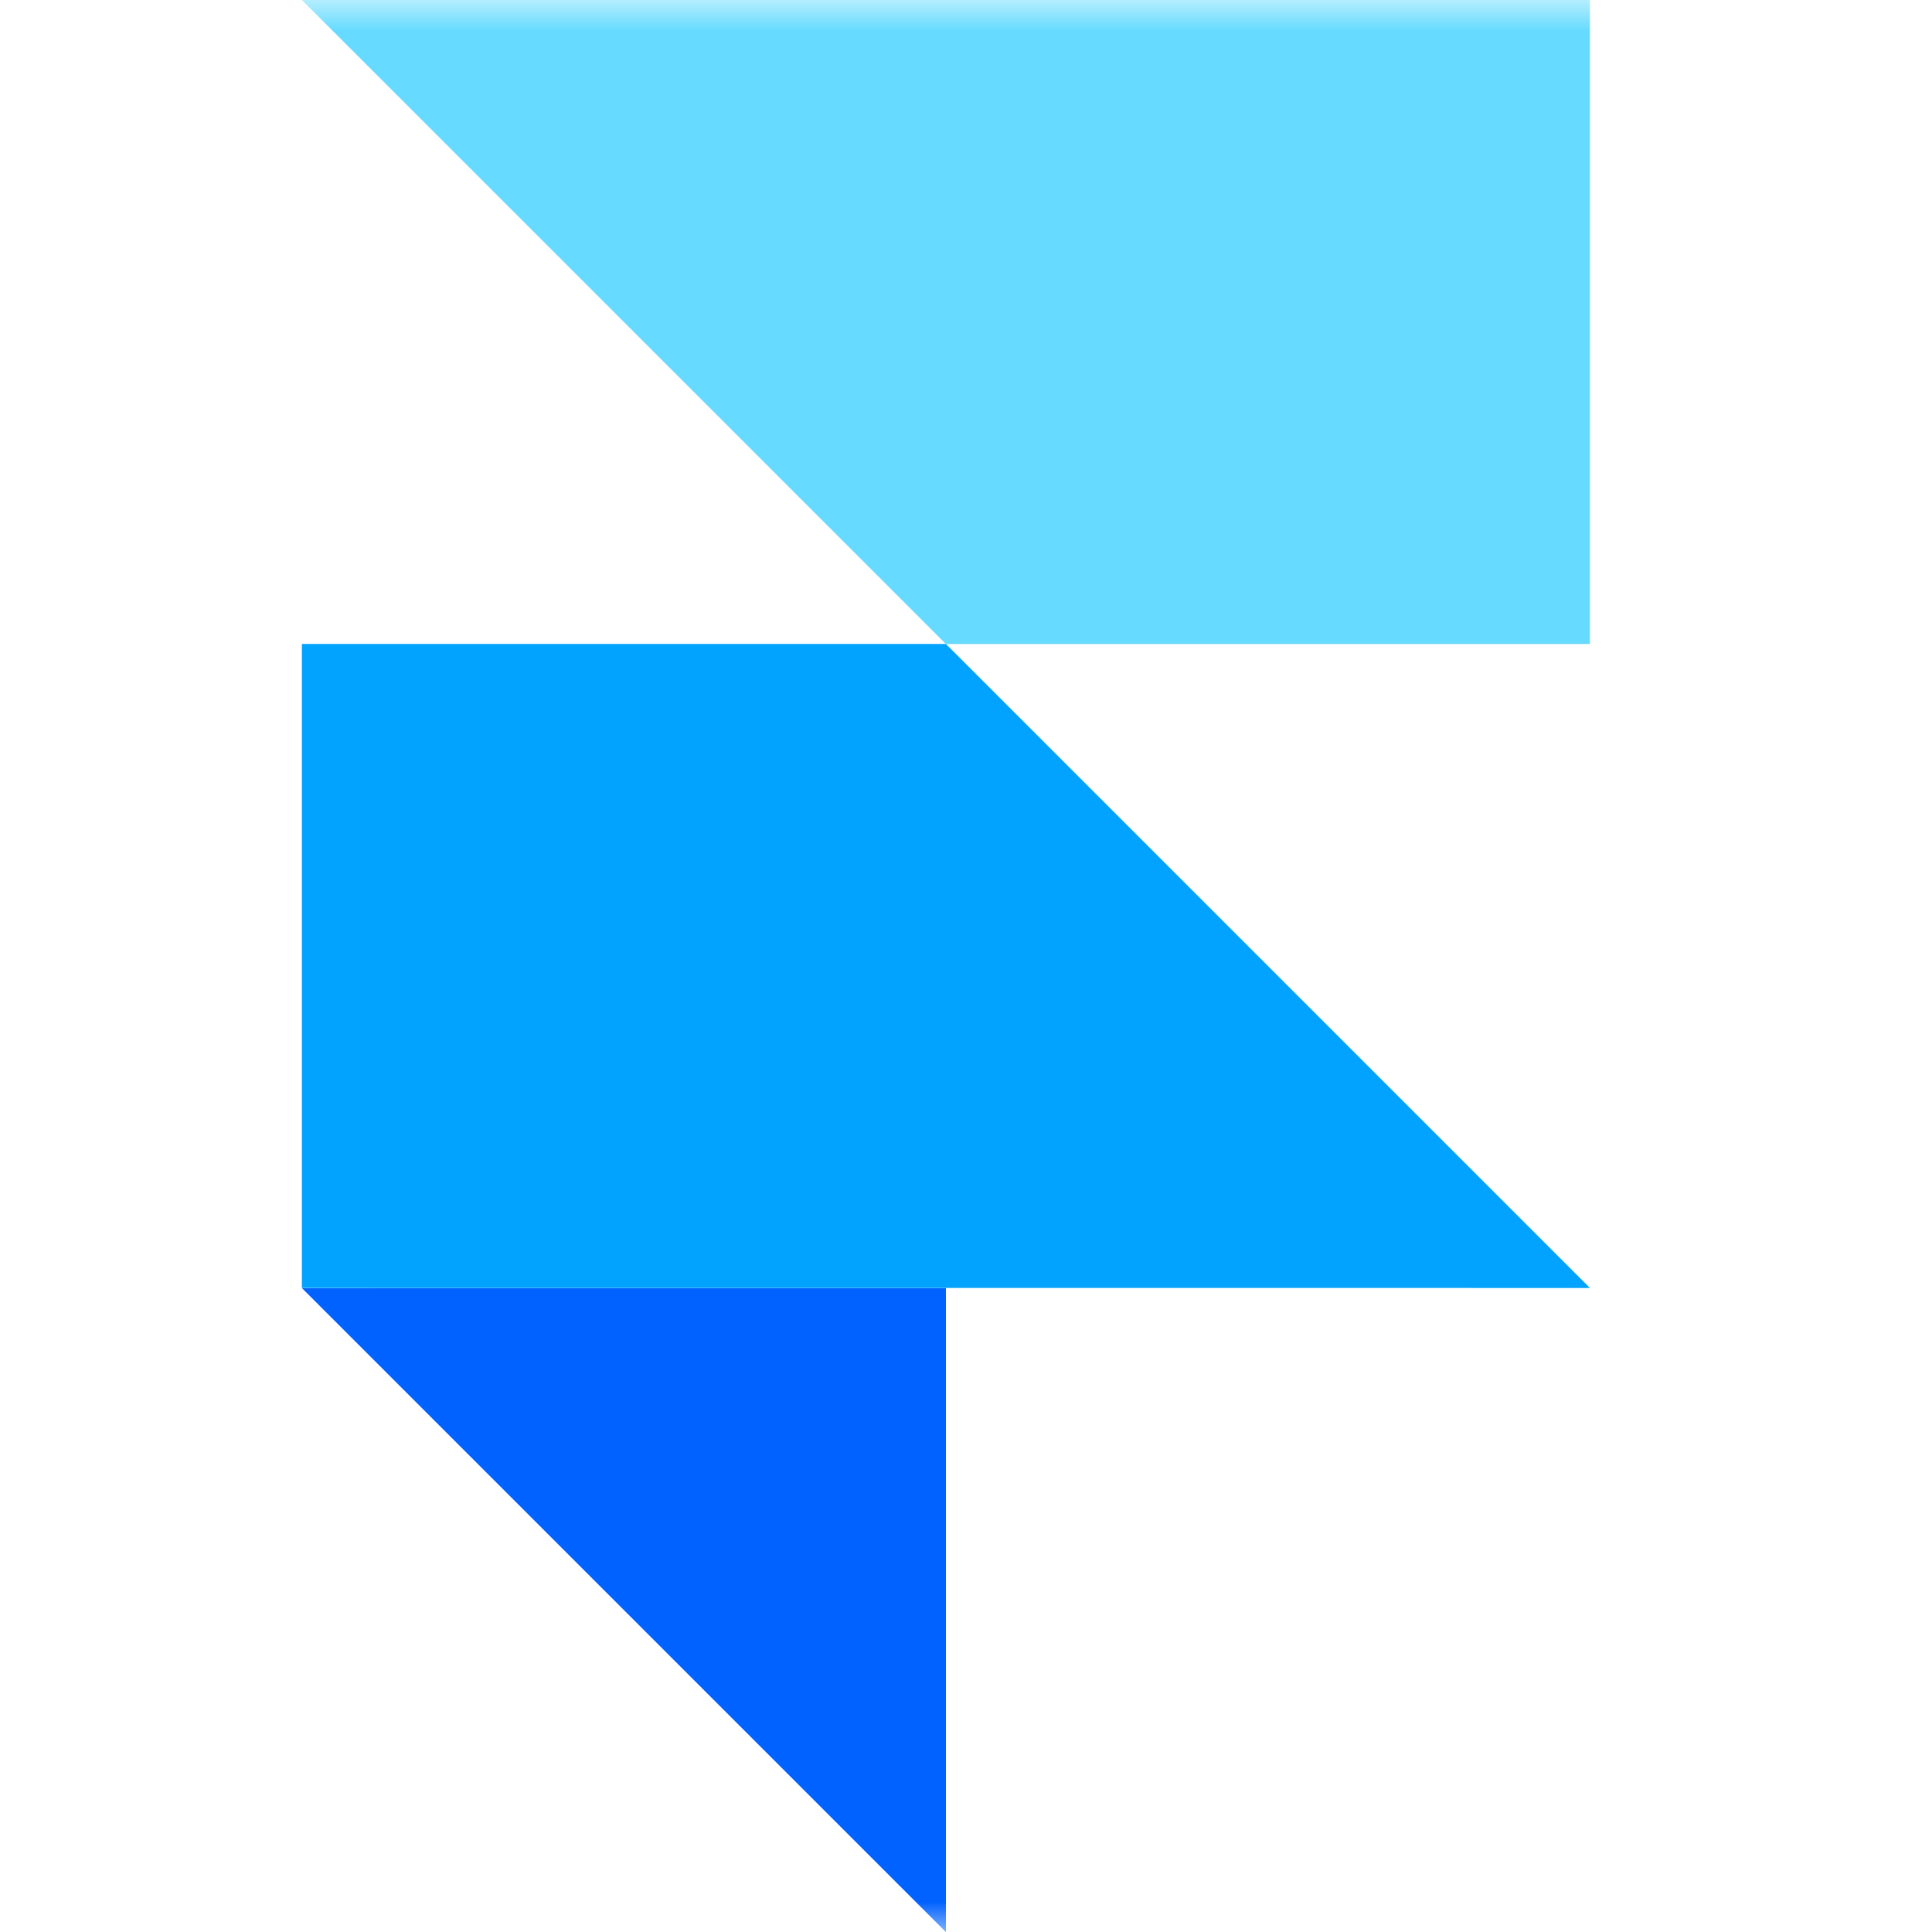 <svg width="32" height="32" viewBox="0 0 32 32" fill="none" xmlns="http://www.w3.org/2000/svg">
<g clip-path="url(#clip0_1_824)">
<mask id="mask0_1_824" style="mask-type:luminance" maskUnits="userSpaceOnUse" x="0" y="0" width="32" height="32">
<path d="M32 0H0V32H32V0Z" fill="white"/>
</mask>
<g mask="url(#mask0_1_824)">
<path d="M5 21.334H15.667V32.001L5 21.334Z" fill="#0162FF"/>
<path d="M5 10.666H15.667L26.334 21.333L5 21.332V10.666Z" fill="#01A3FF"/>
<path d="M5 0H26.334V10.667H15.667L5 0Z" fill="#67DBFF"/>
</g>
</g>
<defs>
<clipPath id="clip0_1_824">
<rect width="32" height="32" fill="white"/>
</clipPath>
</defs>
</svg>
